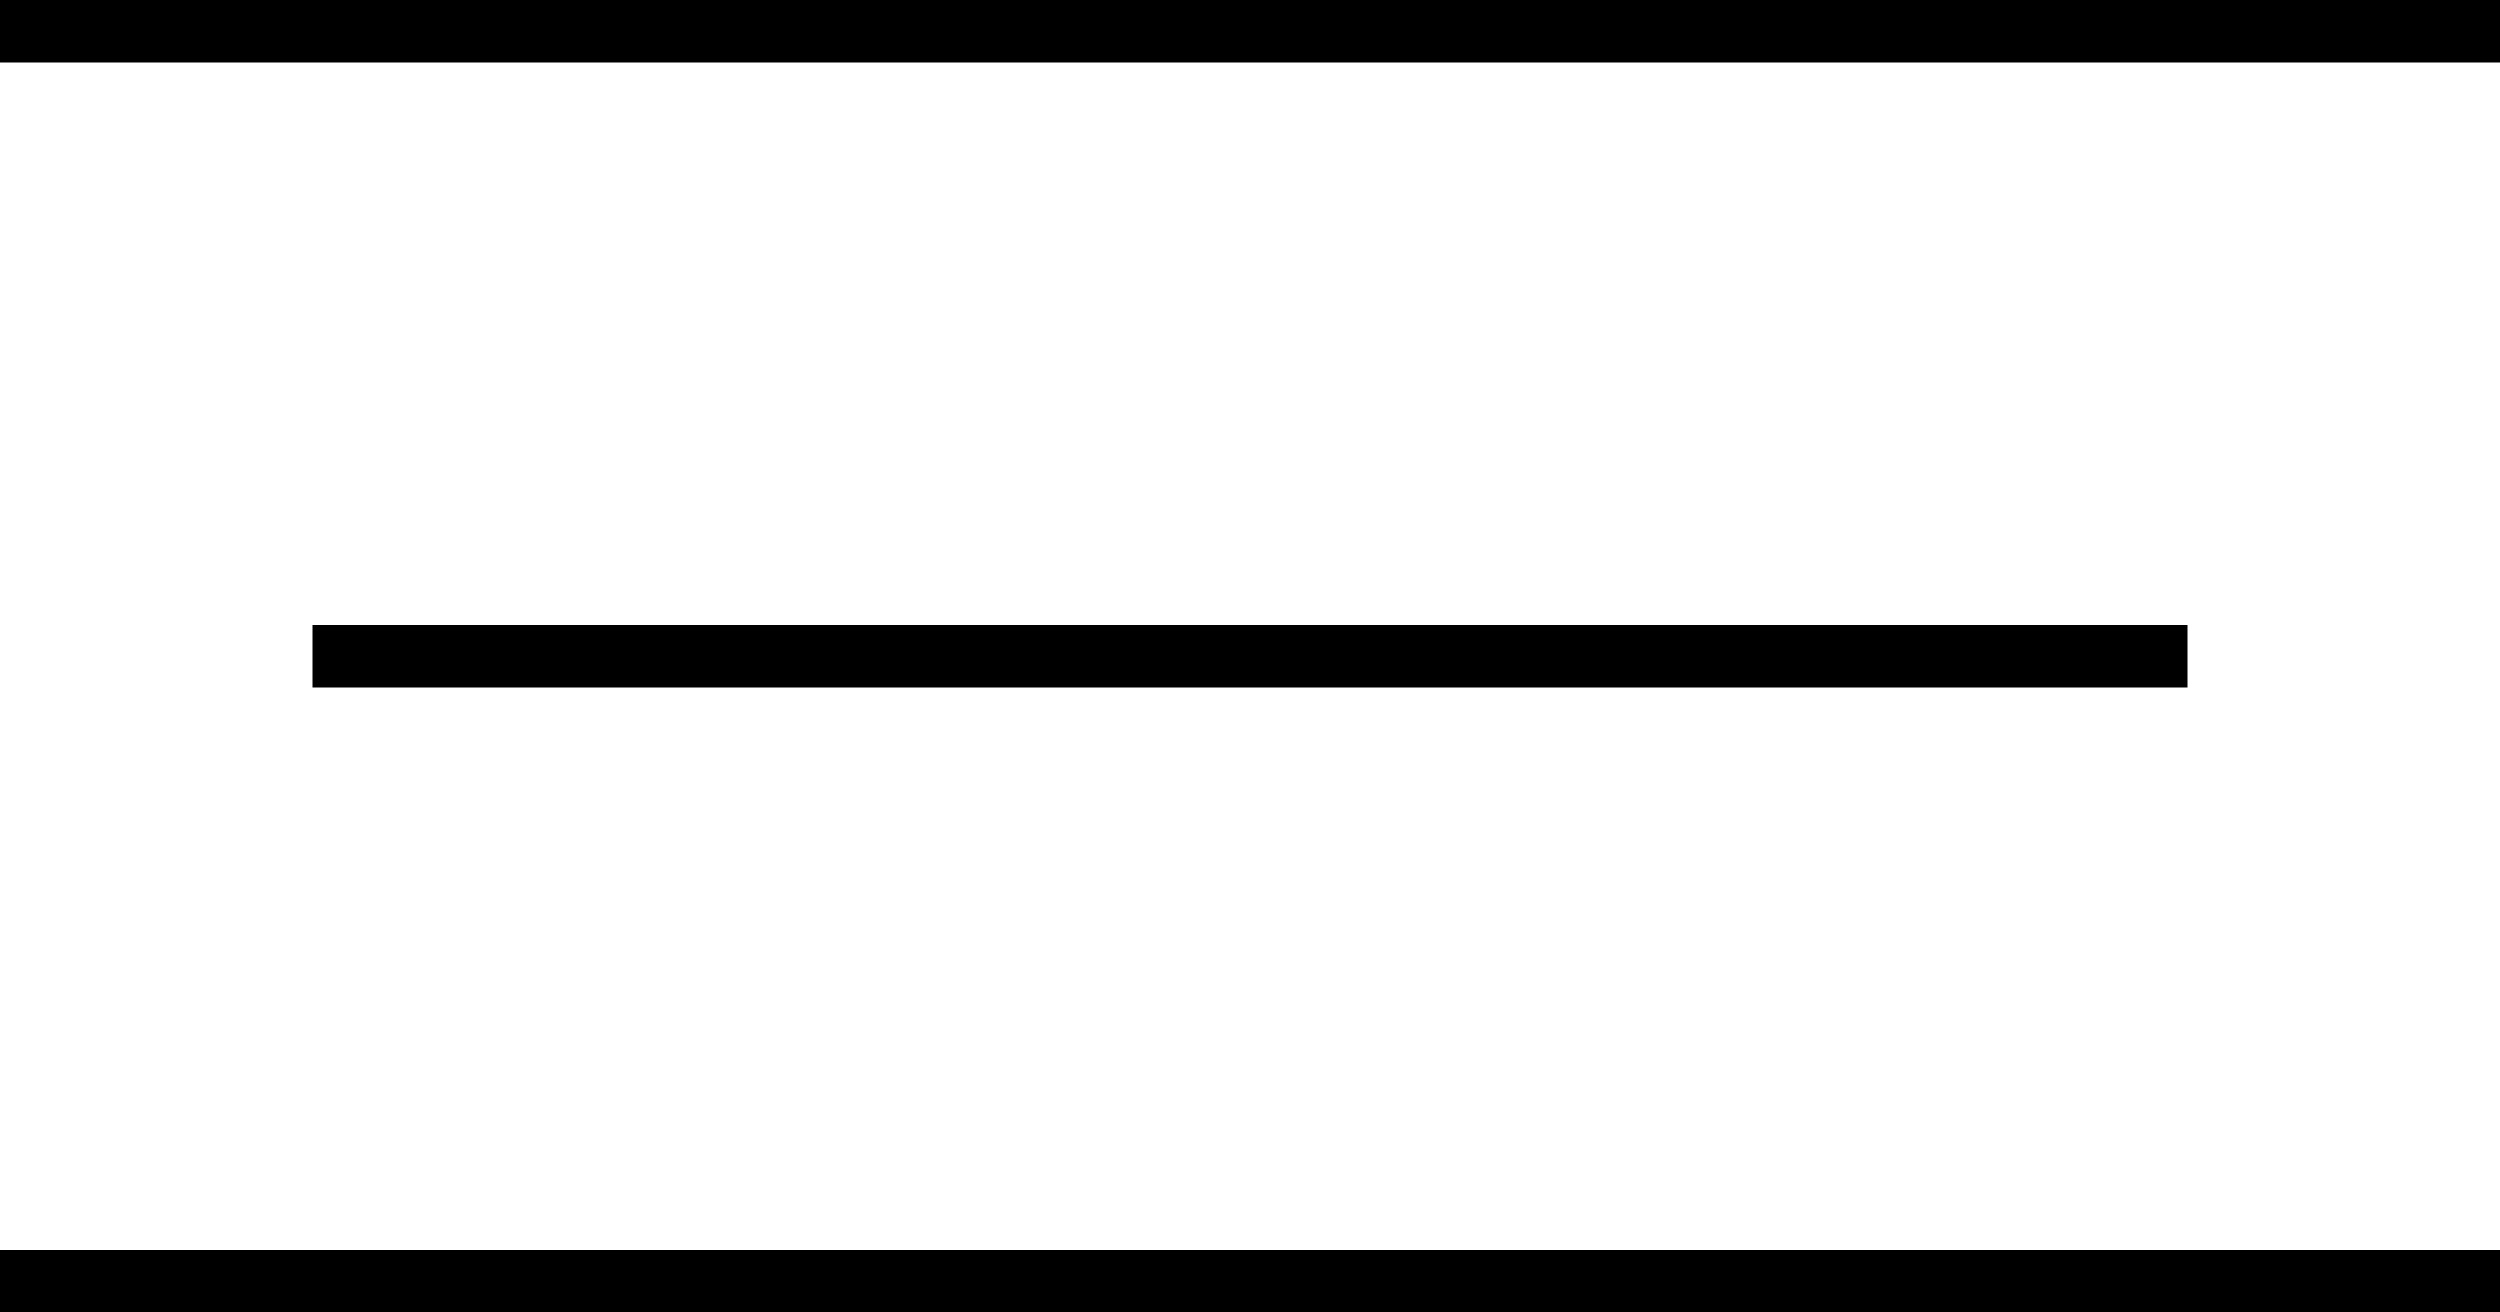 <?xml version="1.0" encoding="UTF-8"?> <svg xmlns="http://www.w3.org/2000/svg" width="80" height="42" viewBox="0 0 80 42" fill="none"> <line y1="1" x2="80" y2="1" stroke="black" stroke-width="2"></line> <line x1="10" y1="21" x2="70" y2="21" stroke="black" stroke-width="2"></line> <line y1="41" x2="80" y2="41" stroke="black" stroke-width="2"></line> </svg> 